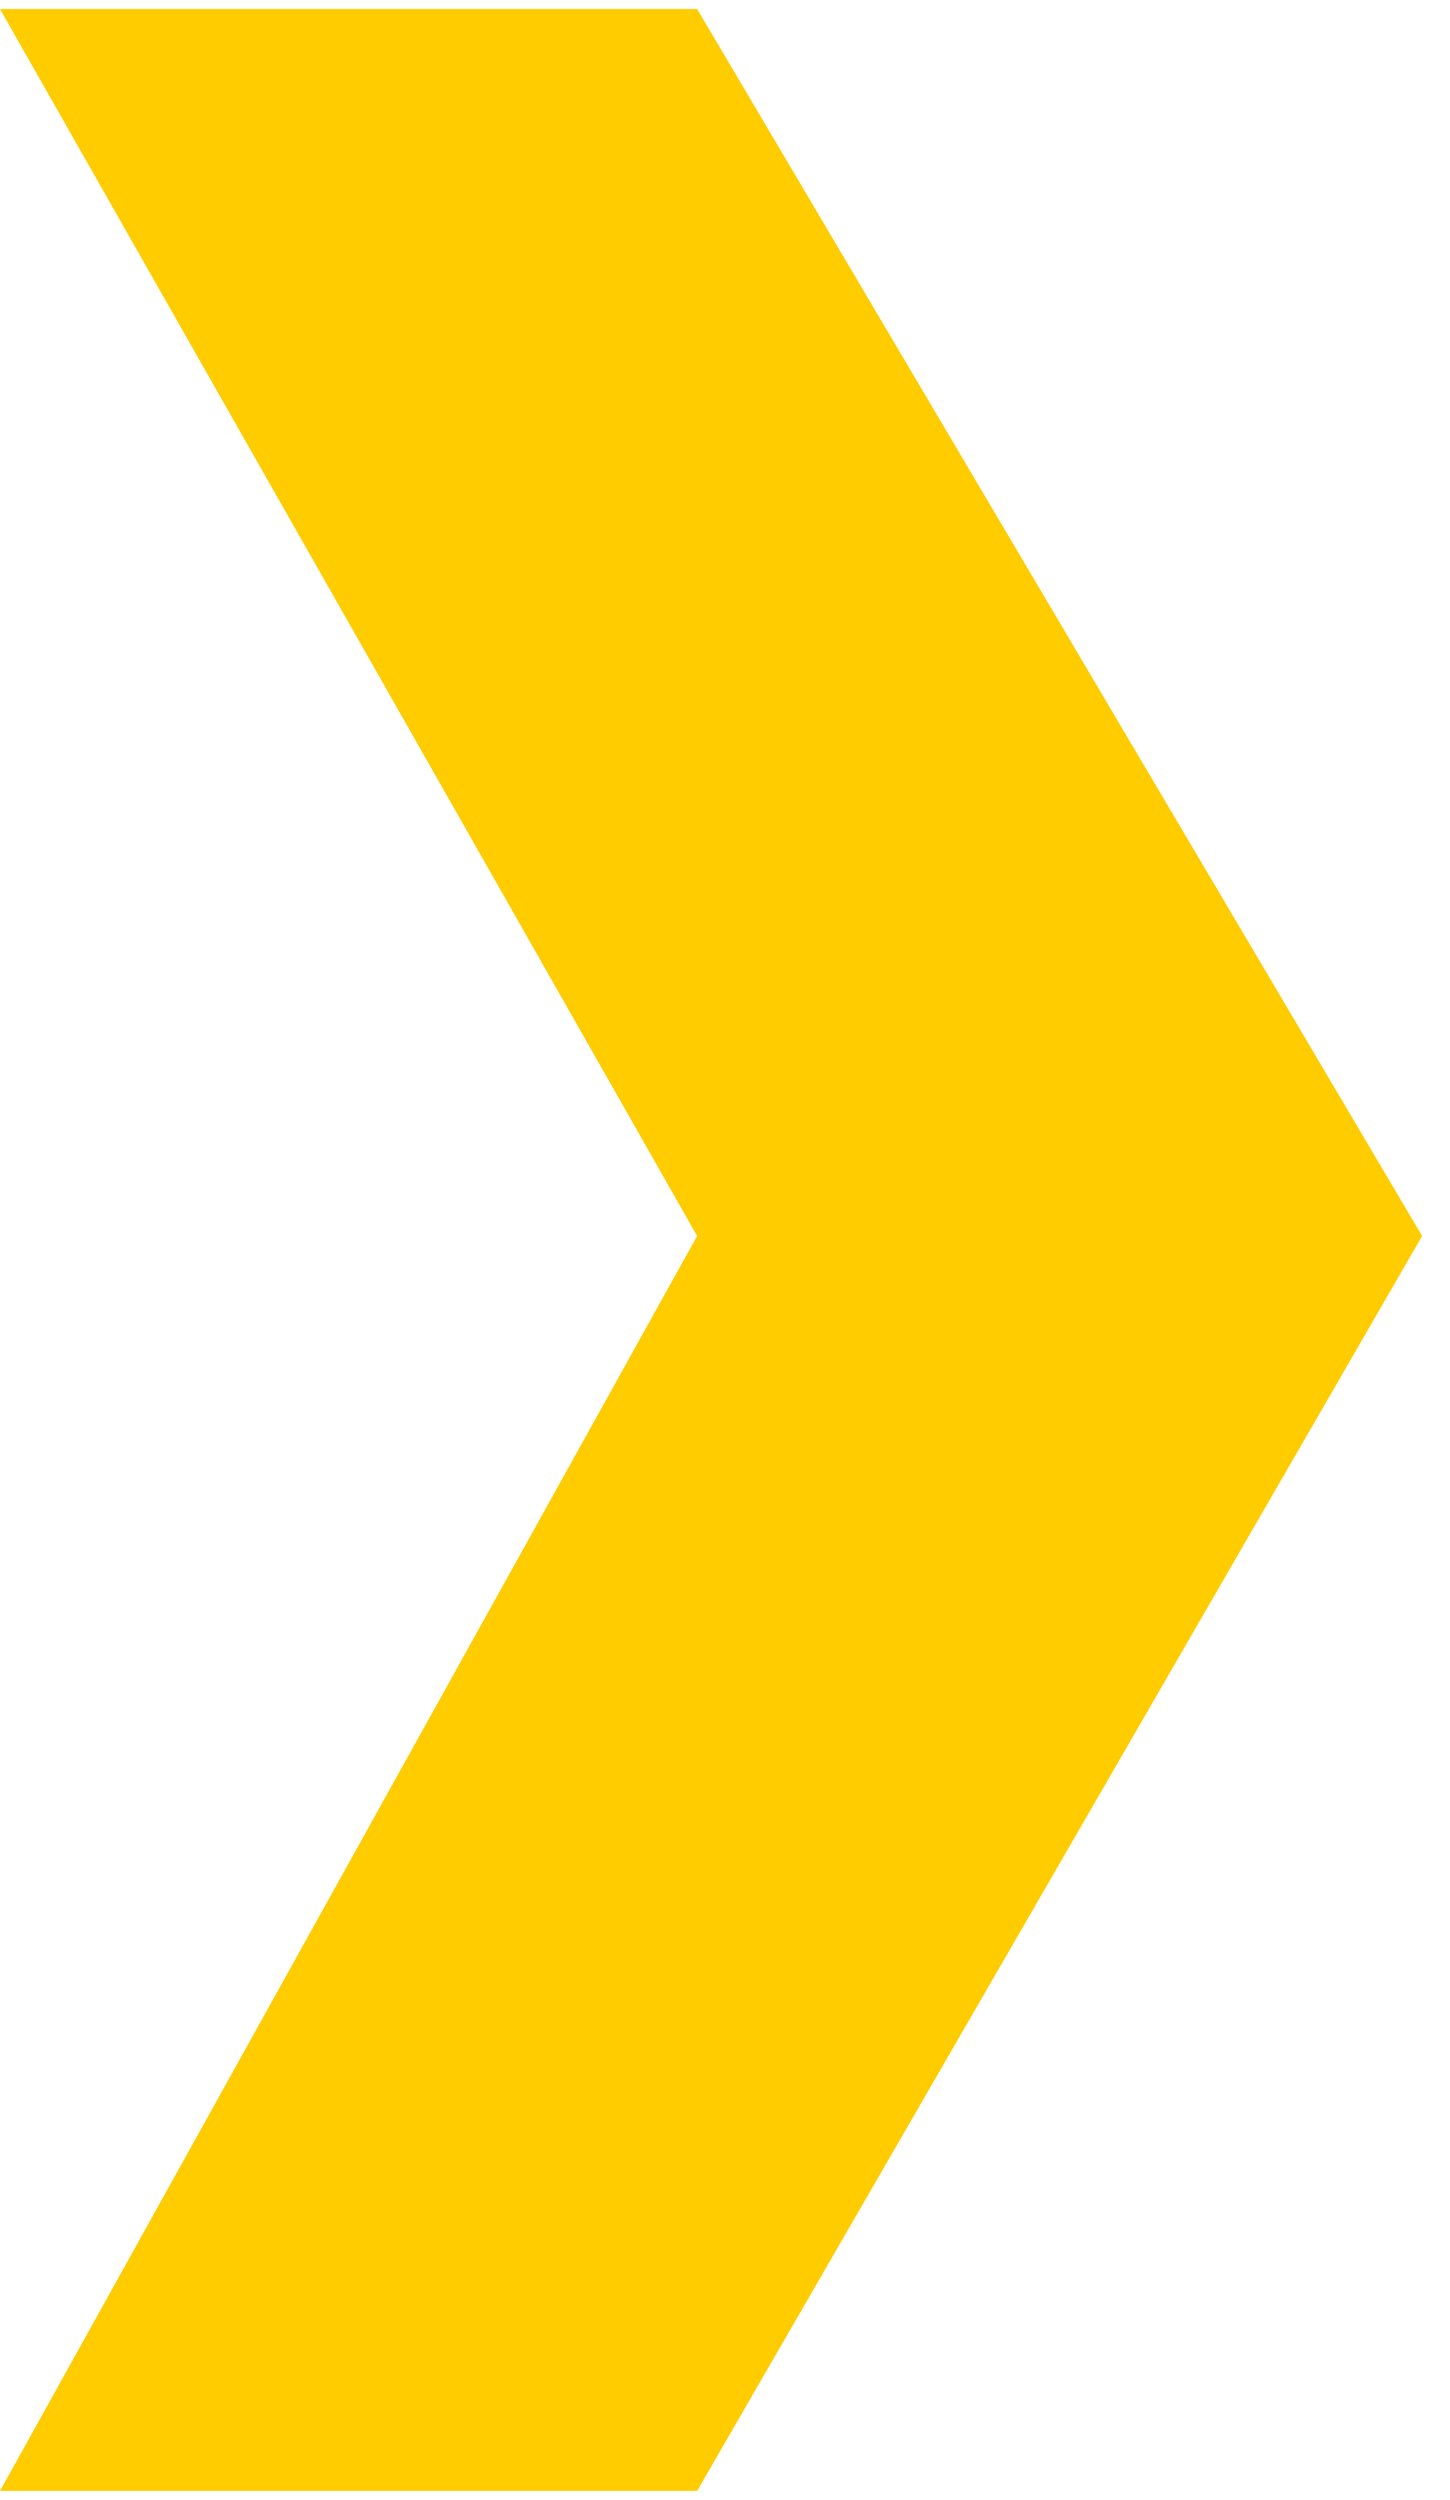 <svg xmlns="http://www.w3.org/2000/svg" xml:space="preserve" id="Layer_1" width="51.8" height="89.3" x="0" y="0" version="1.1" viewBox="0 0 52 89"><g id="g8" transform="translate(-36 -17)"><path id="polygon6" fill="#fc0" fill-opacity="1" d="m61 61-25 45h25l26-45-26-44H36z"/></g></svg>